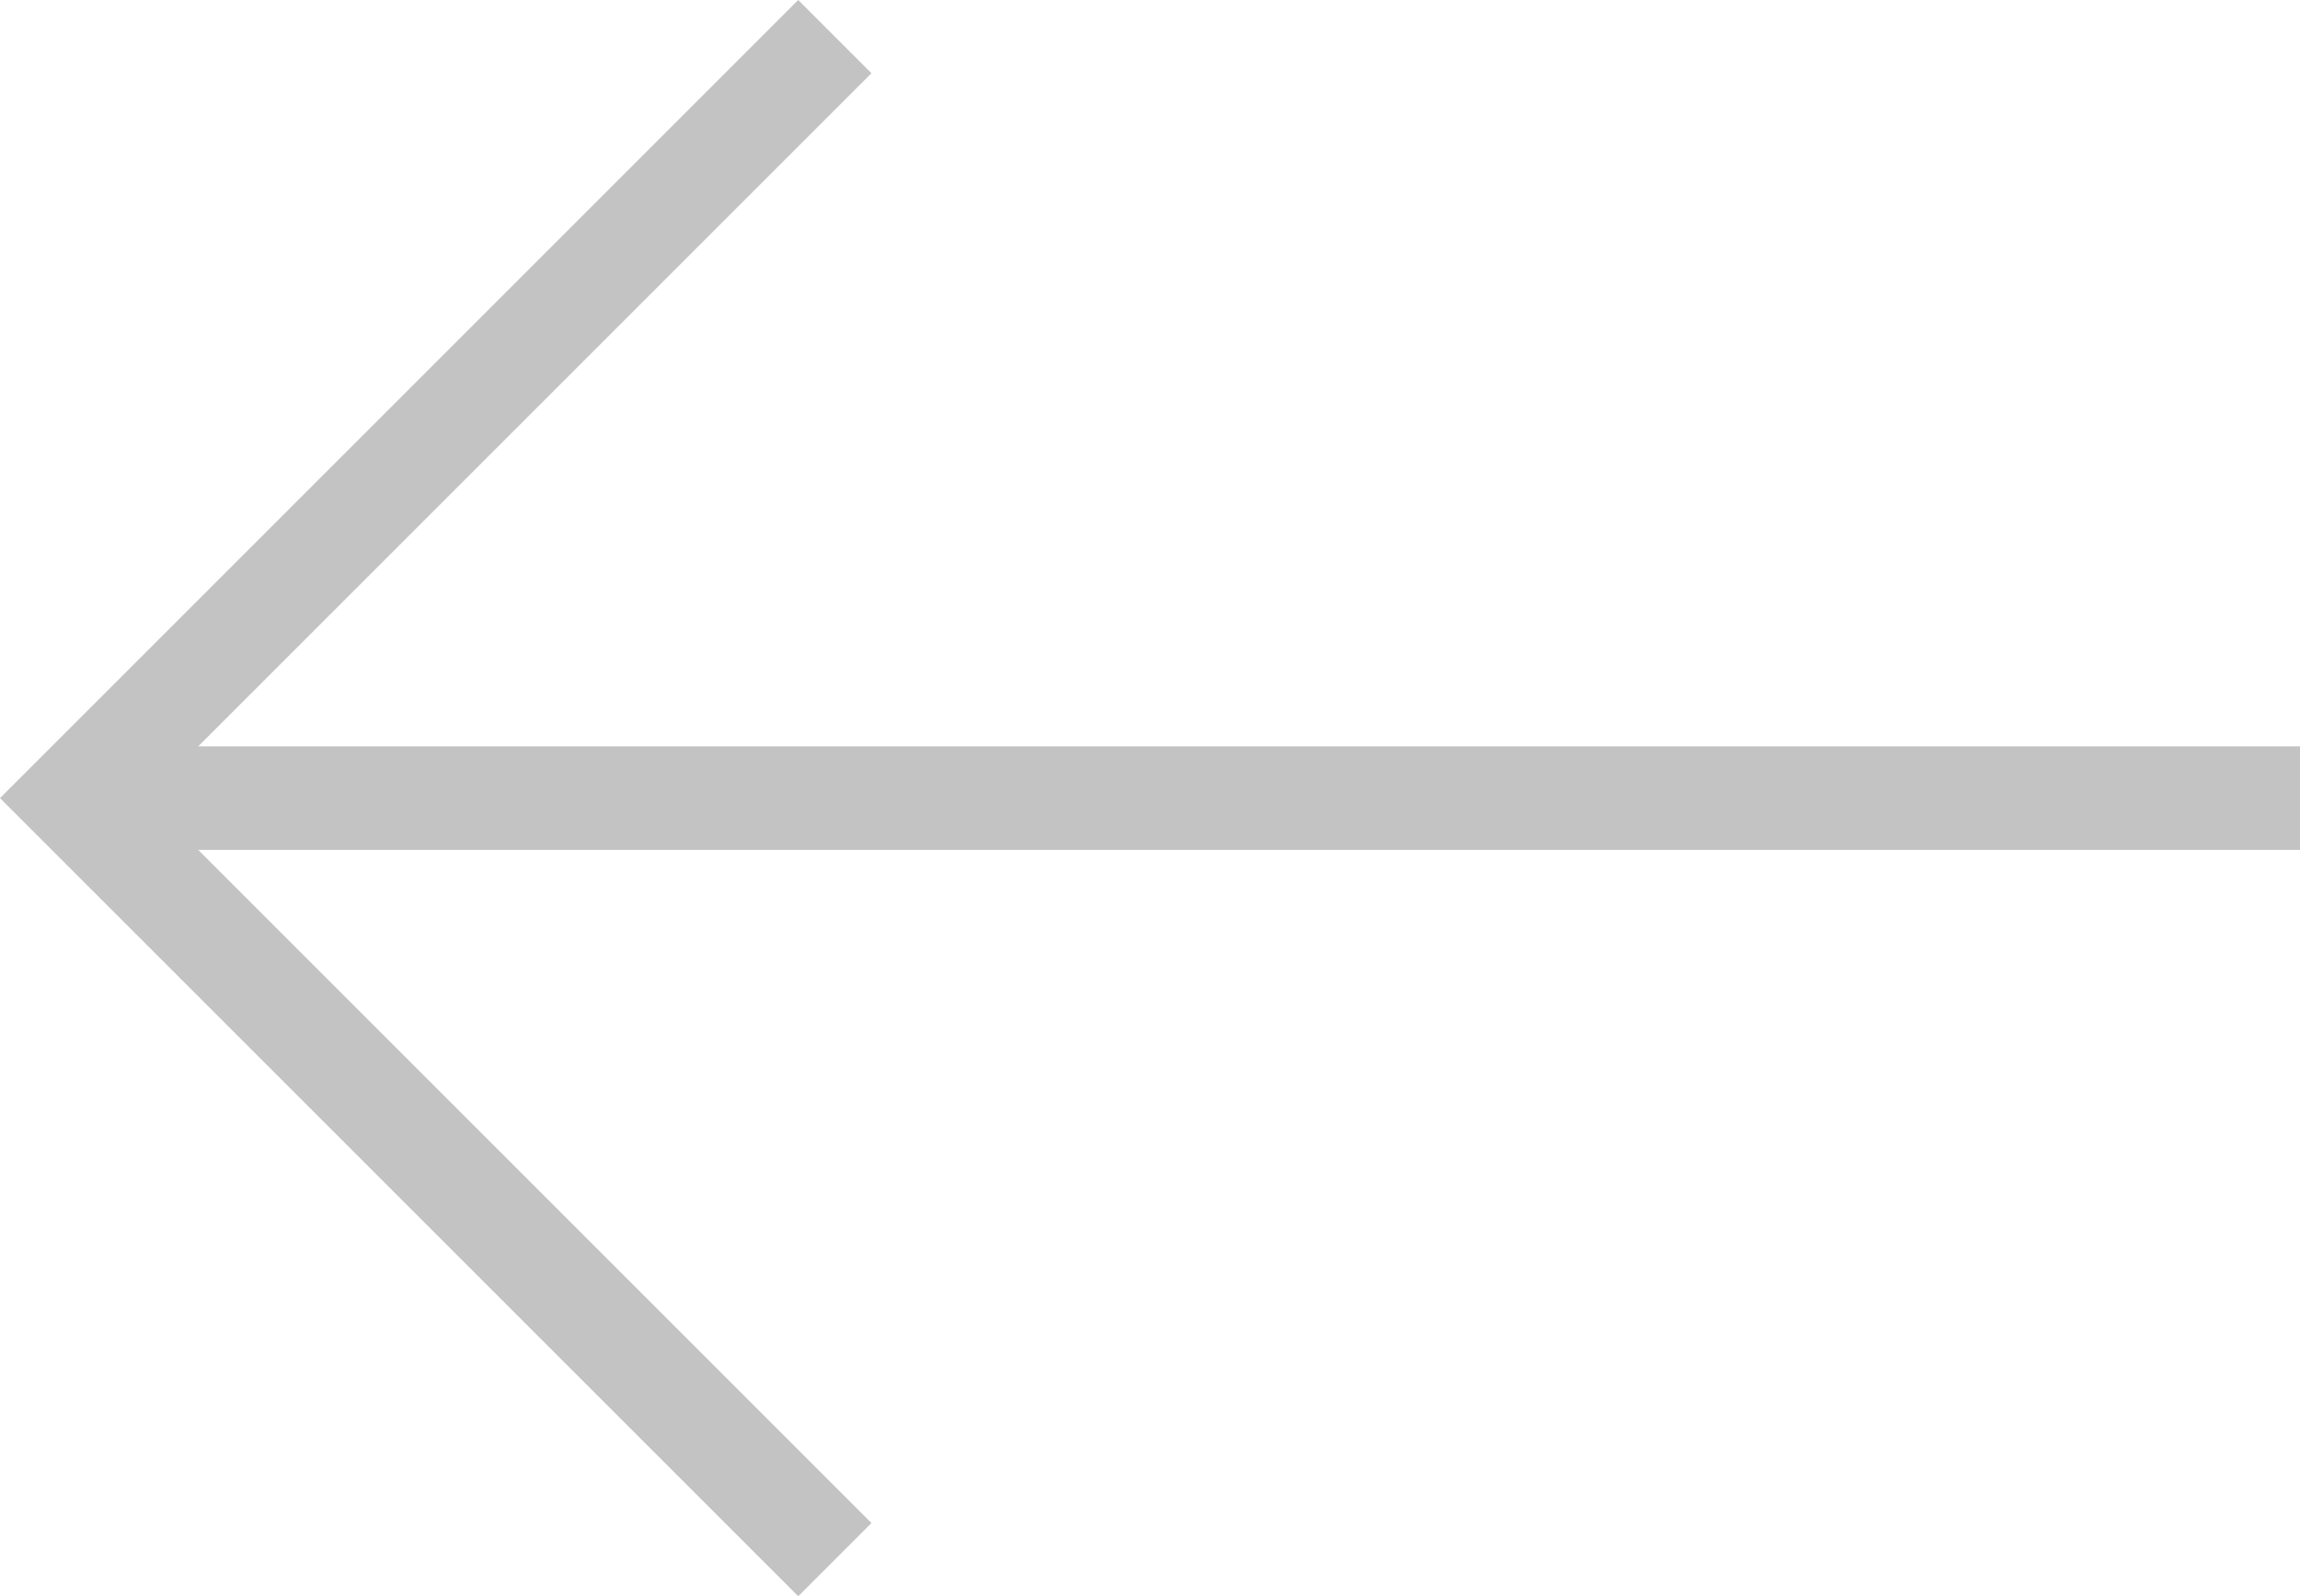 <svg xmlns="http://www.w3.org/2000/svg" width="44.414" height="30.828" viewBox="0 0 44.414 30.828"><defs><style>.a{opacity:0.252;}.b,.c{fill:none;stroke:#111;stroke-miterlimit:10;stroke-width:2px;}.c{stroke-linecap:square;}</style></defs><g class="a" transform="translate(1.414 1.414)"><line class="b" x1="43" transform="translate(0 14)"/><path class="c" d="M45,10,31,24,45,38" transform="translate(-31 -10)"/></g></svg>